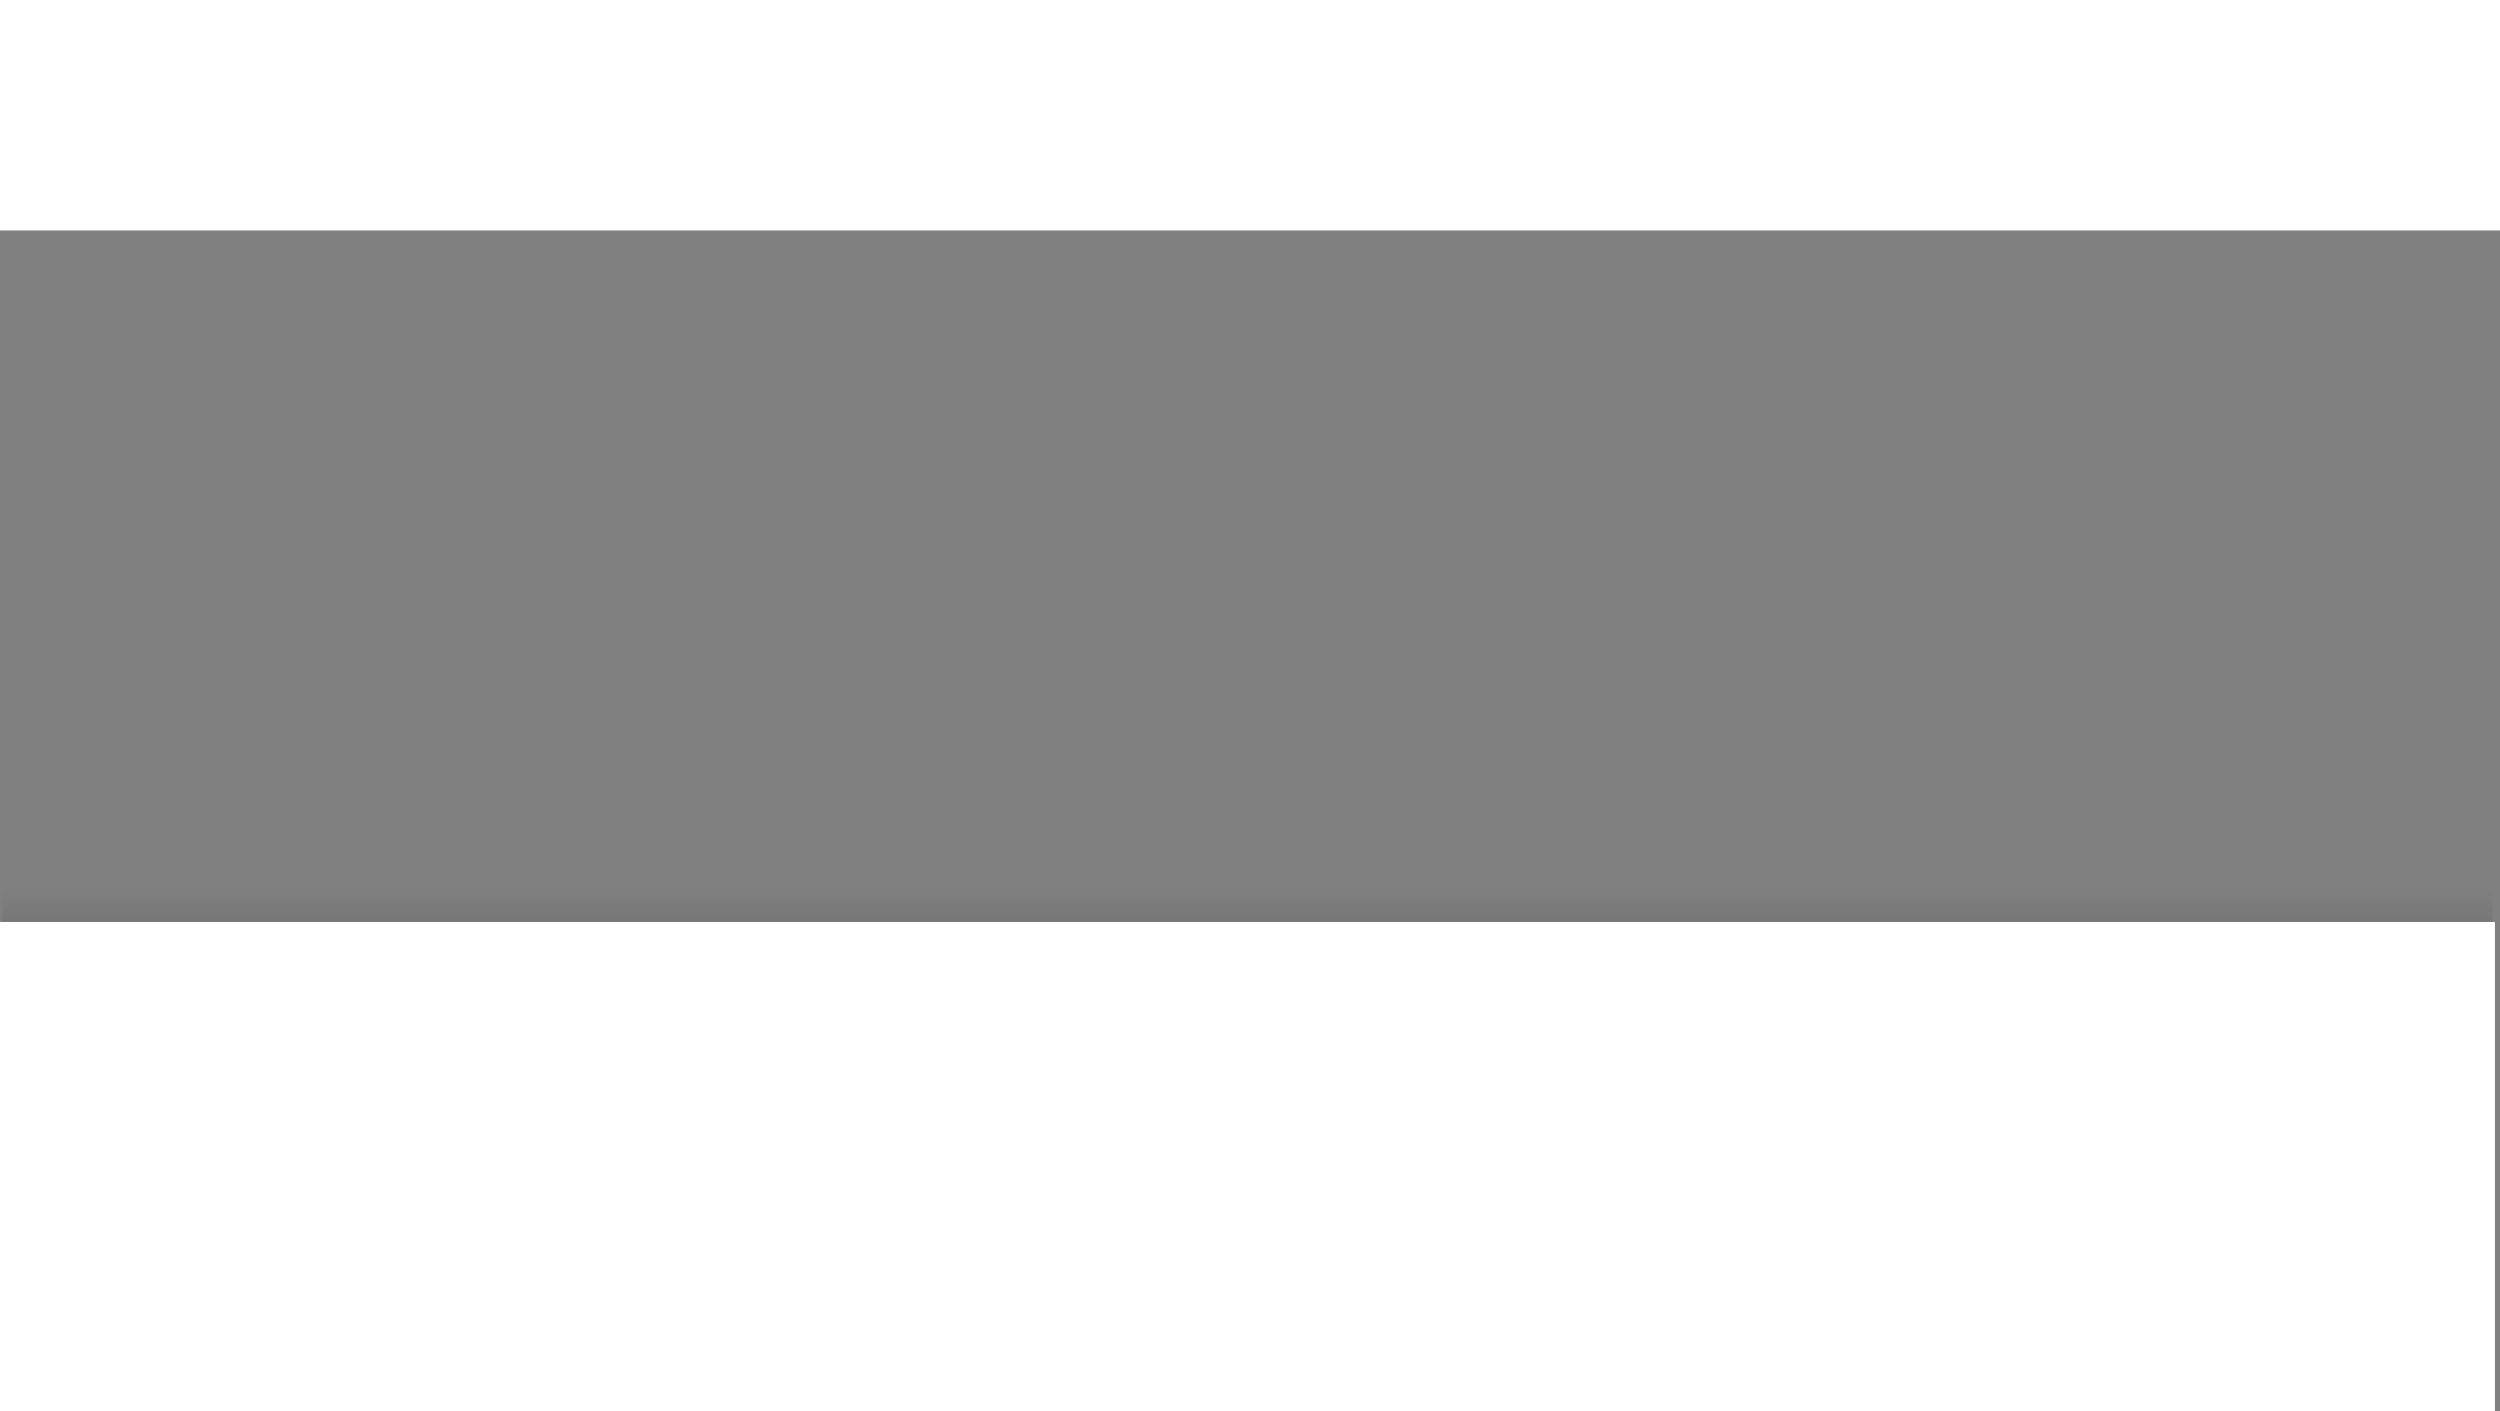 <svg version="1.1" xmlns="http://www.w3.org/2000/svg" xmlns:xlink="http://www.w3.org/1999/xlink" width="657.165" height="371" viewBox="0,0,657.165,371"><rect x="0" y="0" width="657.165" height="371" fill="#808080" stroke="none"/><defs><linearGradient x1="319.832" y1="228.5" x2="319.832" y2="351.5" gradientUnits="userSpaceOnUse" id="color-1"><stop offset="0" stop-color="#000000" stop-opacity="0"/><stop offset="1" stop-color="#000000"/></linearGradient></defs><g transform="translate(8.083,5.5)"><g data-paper-data="{&quot;isPaintingLayer&quot;:true}" fill-rule="nonzero" stroke="none" stroke-width="0" stroke-linecap="butt" stroke-linejoin="miter" stroke-miterlimit="10" stroke-dasharray="" stroke-dashoffset="0" style="mix-blend-mode: normal"><path d="M-7.415,351.5v-123h654.494v123z" fill="url(#color-1)"/><path d="M-8.083,365.5v-128.645h655.829v128.645z" fill="#ffffff"/><path d="M-8.083,55.081v-60.581h657.165v60.581z" fill="#ffffff"/></g></g></svg>